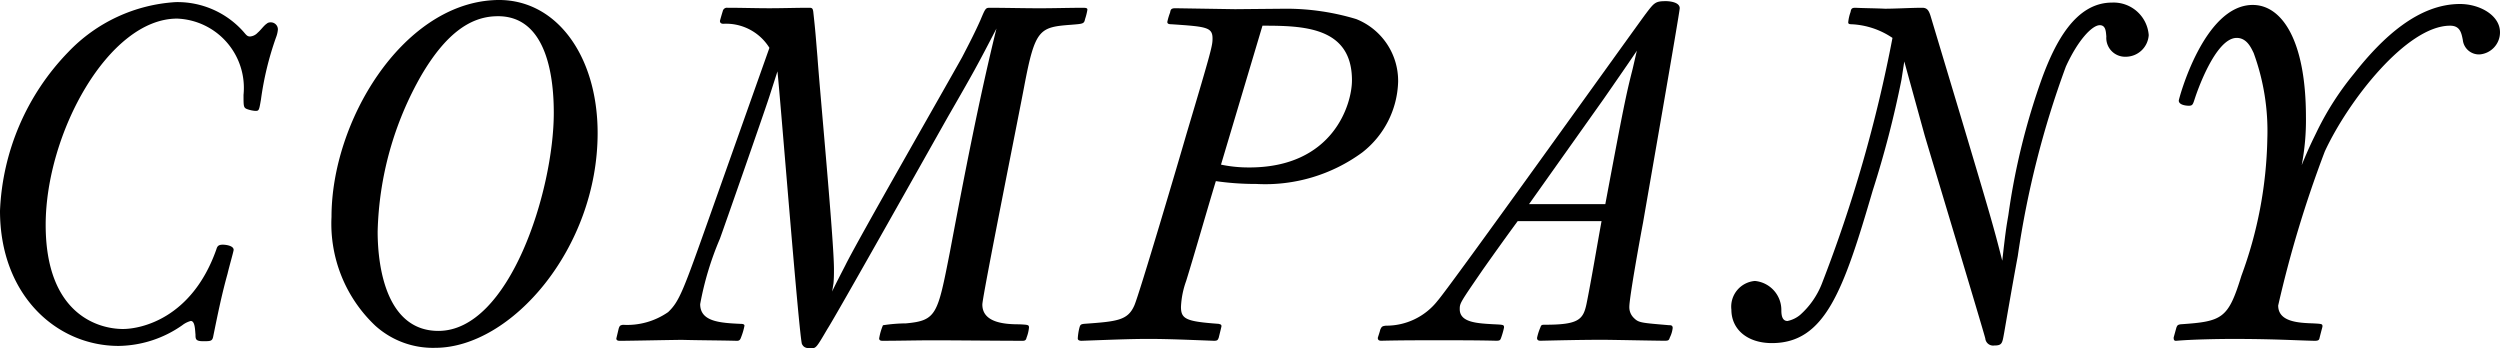 <svg xmlns="http://www.w3.org/2000/svg" viewBox="0 0 95.565 13.315"><title>アセット 10</title><g id="レイヤー_2" data-name="レイヤー 2"><g id="レイヤー_1-2" data-name="レイヤー 1"><path d="M8.517,9.353c.107,0,.414.036.414.198,0,.054-.162.612-.234.918-.216.774-.36,1.476-.54,2.358-.036.216-.09.216-.396.216-.288,0-.288-.09-.288-.252-.018-.18-.018-.522-.18-.522a.919.919,0,0,0-.324.162,4.326,4.326,0,0,1-2.431.792C2.16,13.225,0,11.28,0,8.057A9.26,9.26,0,0,1,2.61,1.989,6.186,6.186,0,0,1,6.716.081,3.372,3.372,0,0,1,9.309,1.215c.108.126.144.18.252.18a.442.442,0,0,0,.288-.144c.126-.108.234-.27.342-.342A.206.206,0,0,1,10.335.855a.27.27,0,0,1,.288.27,1.069,1.069,0,0,1-.072.306,11.824,11.824,0,0,0-.576,2.376c-.072.414-.072.432-.216.432a1.179,1.179,0,0,1-.324-.072c-.126-.054-.126-.108-.126-.54A2.652,2.652,0,0,0,6.77.711C4.159.711,1.746,5.086,1.746,8.597c0,3.421,2.017,3.979,2.953,3.979.685,0,2.629-.396,3.565-3.025C8.3,9.443,8.318,9.353,8.517,9.353Z"/><path d="M22.845,5.086c0,4.394-3.295,8.21-6.212,8.21a3.285,3.285,0,0,1-2.287-.846,5.36,5.36,0,0,1-1.674-4.159c0-3.655,2.683-8.066,6.157-8.283C21.188-.154,22.845,2.061,22.845,5.086ZM16.11,2.872a12.634,12.634,0,0,0-1.674,5.978c0,1.458.378,3.799,2.322,3.799,2.719,0,4.411-5.366,4.411-8.336,0-1.152-.18-3.781-2.232-3.691C17.93.657,17.011,1.341,16.11,2.872Z"/><path d="M31.808,11.154c0-.036.468-.937.504-1.008.468-.954,3.763-6.698,4.465-7.958.271-.522.486-.936.702-1.422.181-.432.198-.468.343-.468.647,0,1.278.018,1.927.018.558,0,1.098-.018,1.656-.018.126,0,.162.018.162.072a2.163,2.163,0,0,1-.09.36c-.036.18-.072.18-.522.216-1.225.09-1.387.162-1.801,2.341-.18.972-1.603,8.048-1.603,8.354,0,.72.918.756,1.423.756.324.018.36.018.36.126a1.408,1.408,0,0,1-.091.378c-.018.072-.036.126-.144.126-.954,0-2.485-.018-3.439-.018-.648,0-1.278.018-1.927.018-.035,0-.126,0-.126-.09a2.199,2.199,0,0,1,.145-.504,6.069,6.069,0,0,1,.882-.072c1.171-.108,1.207-.342,1.675-2.719.54-2.863,1.116-5.852,1.782-8.552-.756,1.458-.846,1.621-1.872,3.403-.721,1.278-4.285,7.616-4.592,8.084-.432.738-.432.738-.648.738-.252,0-.287-.108-.323-.162-.108-.288-.847-9.651-.937-10.425l-.307.955c-.197.612-1.746,5.042-1.891,5.438a11.733,11.733,0,0,0-.756,2.503c0,.666.738.72,1.549.756.09,0,.144.018.144.072a2.403,2.403,0,0,1-.126.432c-.036.108-.072.144-.162.144-.702-.018-1.386-.018-2.088-.036-.343,0-1.999.036-2.377.036-.055,0-.145,0-.145-.09l.09-.378c.036-.108.055-.126.162-.144a2.744,2.744,0,0,0,1.729-.486c.433-.414.576-.811,1.585-3.655l2.286-6.446A1.95,1.95,0,0,0,27.648.909c-.055,0-.127-.018-.127-.108,0-.018.091-.324.108-.378a.162.162,0,0,1,.181-.126c.54,0,1.062.018,1.602.018.505,0,1.026-.018,1.531-.018.107,0,.126.036.144.144.09.811.09.9.162,1.747.09,1.296.63,7.004.63,8.103,0,.162,0,.342-.018.54Z"/><path d="M49.159.333a9.255,9.255,0,0,1,2.683.396,2.541,2.541,0,0,1,1.603,2.395,3.553,3.553,0,0,1-1.368,2.701,6.274,6.274,0,0,1-4.052,1.207,10.768,10.768,0,0,1-1.548-.108c-.324,1.062-.811,2.773-1.135,3.817a3.322,3.322,0,0,0-.198.99c0,.468.198.558,1.44.648.055.018.108.018.108.09,0,.018-.072.306-.108.45-.036.072-.036.108-.18.108-.973-.036-1.729-.072-2.503-.072-.738,0-1.53.036-2.557.072-.072,0-.145-.018-.145-.09a2.234,2.234,0,0,1,.055-.378c.036-.144.054-.162.18-.18,1.261-.09,1.675-.126,1.927-.703.18-.396,1.729-5.635,1.998-6.572.973-3.259.991-3.367.991-3.637,0-.432-.253-.45-1.567-.54-.107,0-.161-.018-.161-.09a2.395,2.395,0,0,1,.107-.36c.019-.108.036-.162.198-.162l2.287.036Zm-2.485,5.96a5.135,5.135,0,0,0,1.081.108c3.205,0,3.925-2.413,3.925-3.331,0-2.053-1.872-2.088-3.421-2.088Z"/><path d="M58.015,8.453c-.45.612-.9,1.242-1.332,1.854-.864,1.26-.883,1.278-.883,1.512,0,.504.648.541,1.297.576.378.018.396.018.396.126a2.875,2.875,0,0,1-.107.378c-.036.108-.054.126-.198.126-.72-.018-1.458-.018-2.179-.018-.72,0-1.458,0-2.196.018-.055,0-.145,0-.145-.108,0-.018.09-.27.09-.306.055-.126.072-.144.217-.162a2.488,2.488,0,0,0,1.98-.954c.45-.504,7.292-10.065,7.94-10.947.342-.45.378-.504.792-.504.072,0,.522.018.522.27,0,.162-1.278,7.472-1.404,8.21-.091.468-.522,2.845-.522,3.205a.569.569,0,0,0,.18.432c.181.18.288.18,1.333.27.071,0,.144,0,.144.108a1.076,1.076,0,0,1-.108.36c-.035.108-.054.126-.197.126-.343,0-1.999-.036-2.377-.036-.774,0-1.566.018-2.358.036-.055,0-.145,0-.145-.108a2.041,2.041,0,0,1,.126-.396c.036-.108.055-.108.198-.108,1.261,0,1.44-.198,1.566-.792.18-.882.414-2.287.576-3.169Zm4.556-6.518c0,.018-1.135,1.656-1.261,1.836l-2.862,4.033h2.917c.702-3.745.792-4.177,1.044-5.167Z"/><path d="M72.793,2.349l-.108.702a38.685,38.685,0,0,1-1.098,4.231c-1.116,3.817-1.819,5.833-3.854,5.833-.937,0-1.549-.522-1.549-1.278A.985.985,0,0,1,67.085,10.74,1.114,1.114,0,0,1,68.094,11.856c0,.162.018.414.234.414a1.093,1.093,0,0,0,.485-.234,3.113,3.113,0,0,0,.828-1.188,53.842,53.842,0,0,0,2.701-9.399,3.039,3.039,0,0,0-1.566-.522c-.09,0-.126-.018-.126-.072a1.6,1.6,0,0,1,.09-.396c.019-.126.054-.162.18-.162.379.018.757.018,1.135.036.396,0,1.026-.036,1.423-.036.18,0,.252.09.323.324l1.152,3.835c1.135,3.799,1.261,4.231,1.585,5.51.126-1.098.144-1.224.234-1.747a26.17,26.17,0,0,1,1.296-5.257C78.555,1.647,79.329.099,80.733.099a1.345,1.345,0,0,1,1.404,1.242.882.882,0,0,1-.882.828.719.719,0,0,1-.738-.774C80.499,1.215,80.499.963,80.266.963c-.288,0-.829.558-1.297,1.584A35.72,35.72,0,0,0,77.132,9.786c-.216,1.152-.504,2.845-.521,2.935-.072.396-.072.486-.378.486a.3.3,0,0,1-.343-.27c-.09-.36-2.16-7.22-2.322-7.778Z"/><path d="M83.195,12.522c.036-.09.055-.108.162-.126,1.603-.108,1.818-.216,2.323-1.854A15.915,15.915,0,0,0,86.671,5.302,8.665,8.665,0,0,0,86.148,2.025c-.09-.18-.252-.576-.648-.576-.828,0-1.548,2.161-1.584,2.269-.09.27-.09.324-.252.324,0,0-.378,0-.378-.198,0-.054.954-3.655,2.826-3.655,1.116,0,2.035,1.351,2.035,4.285a9.056,9.056,0,0,1-.162,1.837c.324-.792.468-1.044.594-1.314a11.148,11.148,0,0,1,1.404-2.179c1.116-1.422,2.485-2.665,4.052-2.665.756,0,1.53.432,1.53,1.081a.847.847,0,0,1-.774.846.62.62,0,0,1-.648-.558c-.054-.27-.107-.54-.485-.54-1.657,0-3.89,2.863-4.79,4.807a44.045,44.045,0,0,0-1.782,5.888c0,.63.774.666,1.351.685.306.018.342.018.342.108,0,.036-.018.072-.108.432-.018.09-.036.126-.197.126-.774-.018-1.567-.072-3.115-.072-.559,0-1.566.018-2.179.072-.072,0-.09-.036-.09-.126Z"/></g></g></svg>